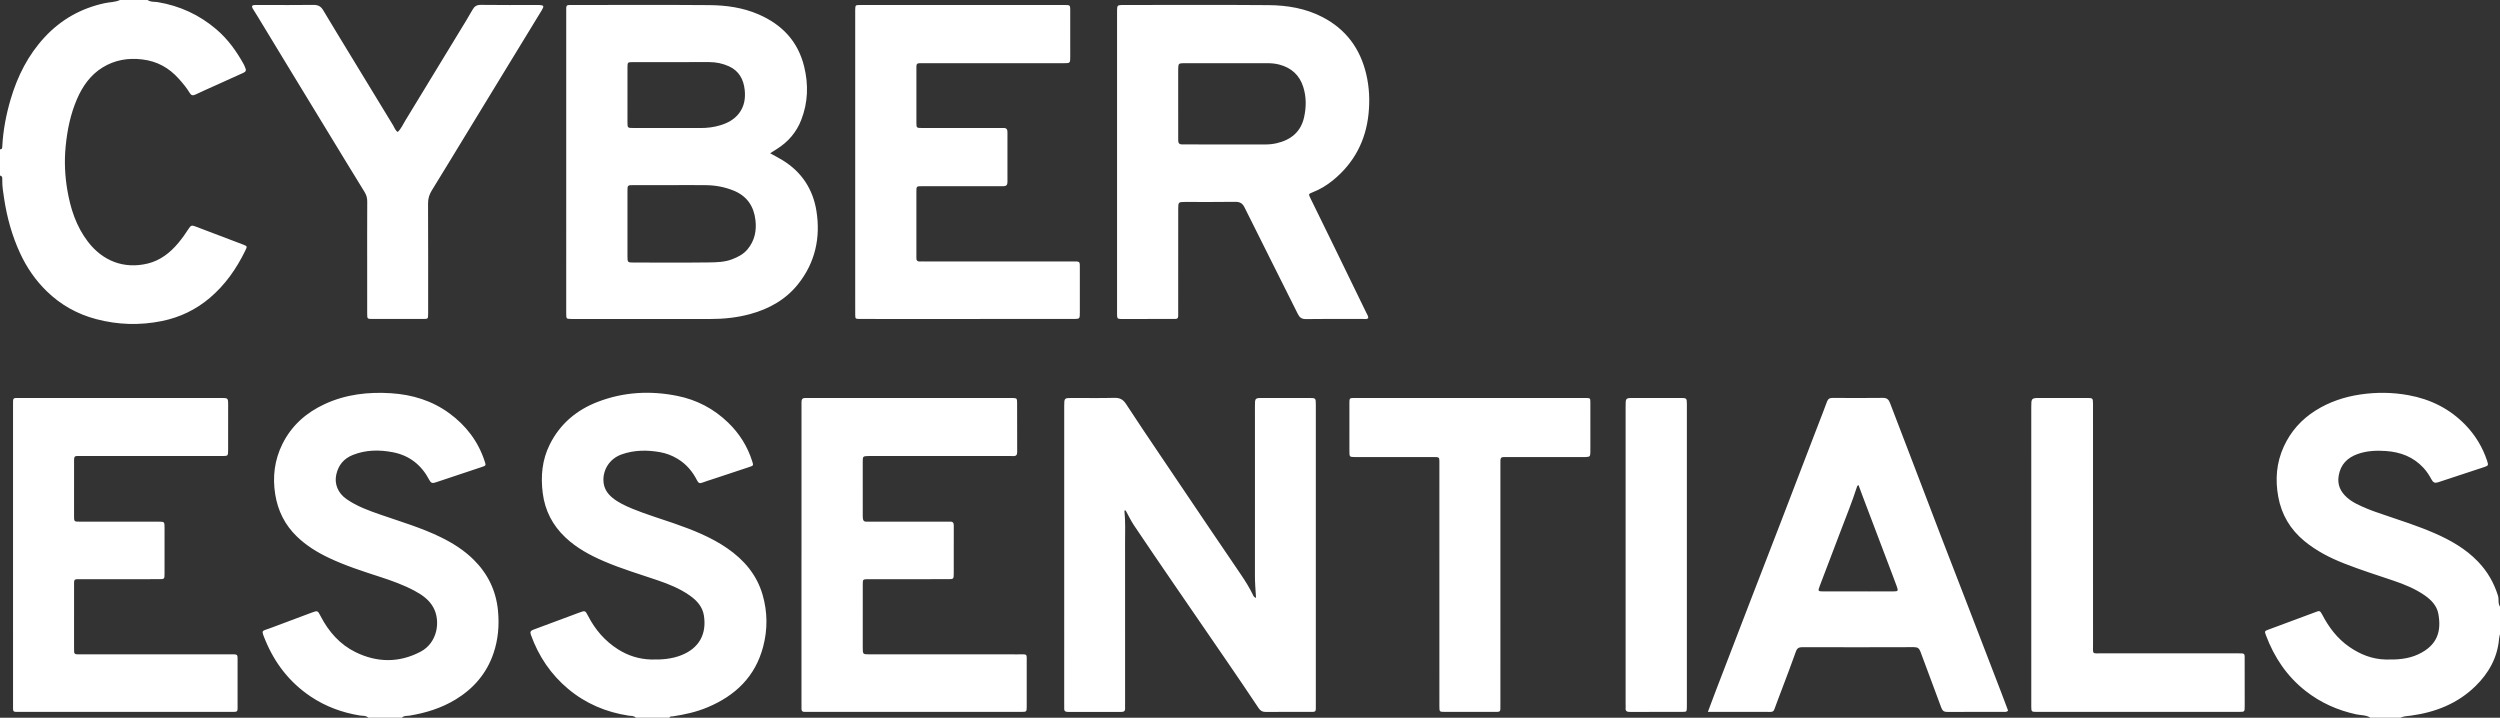 <svg width="209px" height="60px" viewBox="0 0 209 60" version="1.1" xmlns="http://www.w3.org/2000/svg" xmlns:xlink="http://www.w3.org/1999/xlink">
    <rect x="0" y="0" width="209" height="60" fill="#333333" stroke="none"/>
    <title>Combined Shape</title>
    <g id="Lightful-Website-v2" stroke="none" stroke-width="1" fill="none" fill-rule="evenodd">
        <g id="about-us" transform="translate(-450, -4457)" fill="#FFFFFF">
            <g id="Experience" transform="translate(256, 3497)">
                <g id="Image" transform="translate(0, 804)">
                    <path d="M250.62,189.096 C252.25,189.422 253.668,190.17 254.858,191.315 C255.807,192.228 256.498,193.32 256.892,194.585 C256.994,194.913 256.994,194.923 256.651,195.039 C255.639,195.379 254.625,195.711 253.612,196.047 C253.312,196.146 253.006,196.235 252.712,196.35 C252.497,196.433 252.386,196.382 252.282,196.176 C251.901,195.419 251.375,194.791 250.631,194.348 C250.179,194.078 249.7,193.894 249.191,193.803 C248.112,193.61 247.039,193.613 245.987,193.981 C244.931,194.35 244.41,195.293 244.447,196.193 C244.471,196.786 244.744,197.237 245.187,197.602 C245.695,198.021 246.288,198.292 246.89,198.539 C248.016,199.001 249.183,199.348 250.331,199.748 C251.893,200.292 253.429,200.891 254.801,201.839 C256.215,202.816 257.274,204.061 257.756,205.734 C258.17,207.172 258.178,208.623 257.799,210.064 C257.145,212.555 255.487,214.15 253.158,215.128 C252.231,215.518 251.257,215.735 250.266,215.885 C250.159,215.901 250.022,215.858 249.961,216 L247.153,216 C246.99,215.815 246.752,215.859 246.551,215.828 C244.661,215.537 242.958,214.816 241.495,213.59 C240.047,212.378 239.027,210.858 238.387,209.082 C238.293,208.821 238.361,208.726 238.593,208.64 C239.874,208.168 241.152,207.685 242.433,207.211 C242.917,207.032 242.928,207.036 243.162,207.489 C243.754,208.637 244.568,209.588 245.664,210.282 C246.511,210.819 247.44,211.111 248.45,211.135 C249.307,211.156 250.15,211.095 250.957,210.776 C252.446,210.189 253.095,209.005 252.844,207.444 C252.727,206.717 252.253,206.197 251.66,205.781 C250.846,205.21 249.937,204.84 249.004,204.521 C247.49,204.004 245.952,203.551 244.481,202.916 C243.314,202.413 242.205,201.815 241.267,200.929 C240.191,199.914 239.559,198.678 239.374,197.231 C239.194,195.825 239.314,194.446 239.965,193.148 C240.829,191.428 242.204,190.273 243.982,189.591 C246.139,188.764 248.361,188.644 250.62,189.096 Z M226.706,188.875 C228.467,188.991 230.115,189.491 231.557,190.545 C232.969,191.578 233.982,192.908 234.524,194.577 C234.633,194.912 234.631,194.923 234.295,195.036 C232.999,195.471 231.699,195.896 230.404,196.334 C230.161,196.416 230.027,196.388 229.898,196.14 C229.247,194.887 228.238,194.072 226.833,193.805 C225.705,193.59 224.581,193.601 223.492,194.036 C222.735,194.339 222.284,194.893 222.111,195.682 C221.939,196.464 222.257,197.226 222.961,197.718 C223.832,198.328 224.821,198.682 225.815,199.027 C227.515,199.617 229.246,200.123 230.868,200.92 C231.864,201.409 232.795,202.001 233.582,202.775 C234.77,203.944 235.467,205.361 235.631,207.04 C235.751,208.268 235.649,209.461 235.253,210.624 C234.682,212.298 233.592,213.564 232.088,214.478 C230.906,215.196 229.608,215.599 228.247,215.826 C228.03,215.862 227.776,215.81 227.596,216 L224.788,216 C224.591,215.806 224.322,215.854 224.088,215.816 C222.599,215.575 221.211,215.062 219.967,214.226 C218.219,213.051 216.975,211.452 216.177,209.509 C215.812,208.619 215.866,208.79 216.598,208.511 C217.75,208.073 218.904,207.642 220.06,207.214 C220.555,207.03 220.559,207.037 220.813,207.528 C221.483,208.817 222.413,209.877 223.727,210.521 C225.528,211.404 227.374,211.421 229.159,210.482 C230.581,209.735 230.845,207.926 230.235,206.795 C229.885,206.145 229.295,205.731 228.653,205.388 C227.738,204.899 226.766,204.55 225.781,204.23 C224.322,203.756 222.86,203.289 221.472,202.626 C220.506,202.166 219.607,201.612 218.826,200.859 C217.811,199.88 217.228,198.694 217.009,197.332 C216.774,195.872 216.947,194.454 217.612,193.114 C218.378,191.573 219.596,190.5 221.139,189.784 C222.905,188.965 224.787,188.749 226.706,188.875 Z M395.351,189.038 C397.2,189.375 398.796,190.173 400.1,191.516 C400.934,192.375 401.543,193.382 401.921,194.521 C402.046,194.9 402.036,194.928 401.655,195.055 C400.376,195.482 399.094,195.898 397.814,196.322 C397.568,196.404 397.413,196.341 397.288,196.107 C397.1,195.756 396.888,195.422 396.613,195.123 C395.762,194.199 394.694,193.79 393.46,193.704 C392.651,193.648 391.859,193.684 391.096,193.957 C390.236,194.265 389.669,194.83 389.513,195.774 C389.389,196.53 389.664,197.105 390.205,197.589 C390.685,198.018 391.275,198.264 391.857,198.512 C392.332,198.713 392.825,198.874 393.314,199.041 C394.718,199.52 396.132,199.97 397.494,200.561 C398.849,201.149 400.122,201.87 401.157,202.946 C401.944,203.763 402.495,204.718 402.832,205.803 C402.926,206.105 402.812,206.437 403,206.715 L403,209.012 C402.974,209.14 402.934,209.267 402.923,209.397 C402.791,210.983 402.046,212.291 400.94,213.369 C399.463,214.81 397.621,215.542 395.586,215.822 C395.281,215.864 394.964,215.863 394.676,216 L392.169,216 C391.806,215.767 391.376,215.806 390.979,215.719 C389.422,215.379 388.007,214.75 386.752,213.767 C385.187,212.54 384.127,210.958 383.436,209.115 C383.309,208.776 383.311,208.759 383.631,208.639 C384.957,208.142 386.282,207.645 387.612,207.159 C387.874,207.063 387.949,207.019 388.122,207.353 C388.679,208.43 389.394,209.384 390.407,210.082 C391.315,210.708 392.308,211.108 393.431,211.135 C394.372,211.157 395.304,211.106 396.171,210.699 C397.782,209.943 398.112,208.761 397.844,207.305 C397.725,206.655 397.264,206.16 396.71,205.775 C395.907,205.218 395.012,204.853 394.096,204.544 C392.722,204.081 391.339,203.641 389.99,203.112 C388.79,202.642 387.653,202.06 386.649,201.234 C385.466,200.26 384.737,199.025 384.463,197.535 C384.199,196.099 384.305,194.689 384.921,193.341 C385.504,192.068 386.39,191.069 387.582,190.319 C388.733,189.594 389.992,189.176 391.32,188.979 C392.661,188.781 394.005,188.792 395.351,189.038 Z M351.424,189.263 C351.759,189.259 351.901,189.418 352.006,189.692 L354.11,195.184 L354.11,195.184 C354.833,197.077 355.551,198.972 356.278,200.863 C357.028,202.817 357.789,204.766 358.543,206.719 C359.464,209.105 360.382,211.493 361.3,213.881 C361.495,214.39 361.685,214.901 361.874,215.401 C361.754,215.556 361.61,215.511 361.487,215.511 C359.933,215.515 358.379,215.506 356.825,215.52 C356.527,215.523 356.391,215.435 356.286,215.147 C355.72,213.586 355.119,212.038 354.549,210.479 C354.447,210.201 354.314,210.101 354.011,210.102 C350.903,210.114 347.795,210.113 344.687,210.104 C344.397,210.103 344.241,210.174 344.137,210.468 C343.773,211.501 343.378,212.523 342.993,213.549 C342.777,214.124 342.552,214.696 342.346,215.275 C342.286,215.441 342.204,215.516 342.024,215.515 C341.337,215.514 340.649,215.513 339.955,215.513 L337.852,215.513 C337.497,215.513 337.139,215.513 336.778,215.513 C337.019,214.87 337.225,214.312 337.438,213.757 C338.366,211.34 339.294,208.922 340.226,206.506 C341.127,204.167 342.036,201.831 342.937,199.491 C343.838,197.152 344.732,194.81 345.63,192.469 L346.371,190.549 C346.494,190.229 346.615,189.908 346.734,189.586 C346.825,189.337 346.961,189.264 347.213,189.266 C348.616,189.275 350.02,189.28 351.424,189.263 Z M287.151,189.26 C287.604,189.248 287.884,189.385 288.133,189.767 C289.057,191.192 290.012,192.597 290.96,194.006 C292.336,196.05 293.714,198.092 295.094,200.134 C295.98,201.444 296.872,202.75 297.759,204.06 C298.114,204.584 298.447,205.121 298.727,205.689 C298.776,205.786 298.799,205.912 299.005,205.989 C298.961,205.328 298.911,204.717 298.912,204.103 L298.914,197.022 L298.914,197.022 L298.913,189.94 C298.913,189.31 298.914,189.273 299.492,189.271 L303.418,189.271 L303.418,189.271 C304.001,189.271 304.003,189.273 304.003,189.838 L304.003,199.719 C304.003,204.776 304.004,209.833 304.003,214.89 C304.002,215.568 304.071,215.513 303.391,215.513 C302.205,215.515 301.018,215.506 299.832,215.519 C299.551,215.522 299.38,215.437 299.22,215.198 C298.356,213.896 297.475,212.604 296.592,211.314 L292.1,204.772 L292.1,204.772 C290.991,203.153 289.885,201.534 288.793,199.904 C288.529,199.509 288.327,199.073 288.111,198.683 C288.023,198.663 287.998,198.682 288.003,198.726 C288.096,199.604 288.055,200.486 288.056,201.365 C288.06,205.84 288.058,210.315 288.058,214.79 C288.058,214.923 288.049,215.057 288.059,215.189 C288.075,215.417 287.991,215.518 287.747,215.517 C286.26,215.51 284.772,215.51 283.285,215.517 C283.045,215.518 282.949,215.427 282.967,215.194 C282.976,215.078 282.967,214.961 282.967,214.845 L282.968,189.96 L282.968,189.96 C282.968,189.271 282.968,189.271 283.642,189.271 C284.812,189.27 285.982,189.292 287.151,189.26 Z M334.457,189.271 C334.983,189.271 335.02,189.272 335.022,189.746 L335.022,214.784 C335.022,214.901 335.024,215.017 335.021,215.133 C335.009,215.498 335.008,215.51 334.664,215.511 C333.194,215.516 331.723,215.509 330.252,215.517 C329.998,215.519 329.875,215.44 329.902,215.176 C329.912,215.077 329.902,214.977 329.902,214.877 L329.902,189.941 C329.902,189.31 329.903,189.273 330.481,189.271 L334.457,189.271 L334.457,189.271 Z M326.596,189.271 C326.944,189.283 326.952,189.284 326.954,189.643 C326.958,190.741 326.955,191.839 326.955,192.936 C326.955,193.236 326.962,193.535 326.953,193.834 C326.944,194.16 326.906,194.192 326.568,194.208 C326.452,194.214 326.334,194.21 326.217,194.21 L320.103,194.21 L320.103,194.21 C319.969,194.21 319.835,194.214 319.702,194.212 C319.51,194.208 319.432,194.307 319.435,194.488 C319.438,194.638 319.434,194.788 319.434,194.937 L319.433,214.896 C319.433,215.567 319.492,215.513 318.812,215.513 C317.475,215.515 316.139,215.515 314.802,215.513 C314.338,215.512 314.333,215.508 314.333,215.049 L314.332,209.96 L314.332,209.96 L314.333,194.55 C314.329,194.238 314.286,194.211 313.927,194.209 L307.556,194.21 L307.556,194.21 C307.472,194.21 307.389,194.21 307.305,194.21 C306.815,194.205 306.812,194.205 306.811,193.714 L306.81,191.793 L306.81,191.793 L306.81,189.661 C306.811,189.329 306.832,189.278 307.11,189.271 L326.296,189.271 C326.396,189.271 326.496,189.268 326.596,189.271 Z M278.64,189.271 C279.008,189.287 279.028,189.299 279.03,189.682 C279.034,191.046 279.027,192.411 279.036,193.775 C279.037,194.026 278.963,194.14 278.696,194.127 C278.379,194.111 278.061,194.124 277.744,194.124 L272.308,194.123 L272.308,194.123 L266.872,194.122 C266.771,194.122 266.671,194.122 266.571,194.125 C266.145,194.136 266.126,194.152 266.125,194.588 C266.123,196.084 266.125,197.58 266.126,199.075 C266.126,199.175 266.128,199.276 266.142,199.374 C266.163,199.521 266.237,199.617 266.406,199.61 C266.523,199.606 266.64,199.61 266.757,199.61 C268.844,199.61 270.931,199.61 273.018,199.61 C273.152,199.61 273.286,199.616 273.419,199.609 C273.659,199.595 273.739,199.711 273.736,199.939 C273.728,200.538 273.734,201.137 273.734,201.736 C273.734,202.468 273.736,203.2 273.733,203.932 C273.731,204.415 273.728,204.418 273.225,204.418 C271.102,204.42 268.98,204.419 266.857,204.419 C266.757,204.419 266.657,204.417 266.556,204.419 C266.139,204.43 266.129,204.433 266.127,204.838 C266.122,205.652 266.126,206.467 266.126,207.281 C266.126,208.245 266.122,209.209 266.126,210.173 C266.129,210.693 266.142,210.703 266.666,210.703 L279.1,210.705 L279.1,210.705 C279.942,210.706 279.828,210.601 279.833,211.459 C279.838,212.656 279.836,213.854 279.833,215.052 C279.832,215.509 279.828,215.513 279.36,215.513 L261.661,215.514 L261.661,215.514 C261.544,215.514 261.427,215.507 261.31,215.514 C261.105,215.527 260.994,215.451 261.004,215.232 C261.01,215.099 261.004,214.966 261.004,214.833 L261.004,202.414 L261.004,202.414 L261.006,202.414 L261.006,189.996 L261.006,189.996 C261.006,189.863 261.009,189.729 261.006,189.596 C261.001,189.366 261.113,189.26 261.343,189.271 C261.443,189.275 261.543,189.271 261.644,189.271 L278.39,189.271 C278.473,189.271 278.557,189.268 278.64,189.271 Z M195.604,189.271 L212.463,189.271 C213.033,189.271 213.07,189.271 213.072,189.757 L213.073,189.861 C213.073,191.108 213.073,192.354 213.071,193.601 C213.071,194.12 213.068,194.124 212.552,194.124 C208.66,194.124 204.768,194.12 200.877,194.124 C200.273,194.125 200.2,194.059 200.192,194.473 L200.191,198.976 C200.192,199.679 200.146,199.608 200.851,199.609 L203.882,199.611 L203.882,199.611 L207.263,199.611 L207.263,199.611 C207.747,199.617 207.754,199.617 207.756,200.118 C207.76,201.398 207.758,202.678 207.755,203.958 C207.754,204.413 207.749,204.418 207.275,204.418 L200.857,204.42 L200.857,204.42 C200.122,204.42 200.193,204.349 200.192,205.097 C200.19,206.761 200.191,208.425 200.191,210.089 C200.192,210.222 200.194,210.355 200.197,210.488 C200.2,210.631 200.281,210.696 200.419,210.699 C200.569,210.702 200.72,210.703 200.87,210.703 L213.255,210.703 C213.819,210.703 213.861,210.675 213.862,211.086 L213.862,211.29 C213.862,212.488 213.864,213.686 213.861,214.884 C213.86,215.439 213.907,215.507 213.546,215.513 L213.253,215.514 L213.253,215.514 C211.899,215.515 210.545,215.514 209.191,215.514 L195.703,215.513 C195.023,215.513 195.091,215.575 195.091,214.892 C195.089,210.716 195.09,206.54 195.09,202.364 L195.09,189.885 C195.091,189.252 195.044,189.267 195.604,189.271 Z M368.424,189.271 C368.936,189.271 368.973,189.273 368.975,189.717 L368.975,189.819 C368.976,196.506 368.975,203.193 368.977,209.88 C368.978,210.731 368.871,210.618 369.723,210.619 C373.5,210.623 377.276,210.621 381.053,210.621 C381.594,210.621 381.65,210.596 381.654,210.938 L381.654,211.212 L381.654,211.212 C381.661,212.491 381.659,213.771 381.657,215.051 C381.656,215.508 381.651,215.513 381.181,215.513 L364.287,215.513 L364.287,215.513 C363.851,215.513 363.818,215.509 363.815,215.099 L363.814,190.045 C363.814,189.314 363.815,189.273 364.488,189.271 L368.424,189.271 L368.424,189.271 Z M349.372,196.552 C349.312,196.595 349.272,196.609 349.264,196.632 C348.845,197.944 348.322,199.218 347.836,200.505 C347.267,202.01 346.687,203.511 346.119,205.017 C345.969,205.416 345.99,205.44 346.415,205.442 C347.701,205.446 348.987,205.444 350.273,205.444 C350.94,205.444 351.608,205.448 352.276,205.442 C352.691,205.438 352.709,205.407 352.565,205.008 C352.452,204.696 352.334,204.385 352.217,204.075 C351.387,201.887 350.557,199.7 349.728,197.512 C349.608,197.196 349.493,196.879 349.372,196.552 Z M206.335,156 C206.484,156.106 206.651,156.134 206.82,156.148 L207.074,156.165 C207.116,156.169 207.158,156.174 207.199,156.18 C209.038,156.491 210.658,157.236 212.078,158.445 C213.061,159.281 213.784,160.3 214.398,161.413 C214.446,161.499 214.469,161.599 214.513,161.688 C214.608,161.881 214.54,162 214.354,162.084 C213.669,162.391 212.987,162.702 212.303,163.011 L210.996,163.599 C210.778,163.698 210.562,163.798 210.347,163.902 C210.116,164.012 209.984,163.98 209.856,163.764 C209.601,163.333 209.276,162.954 208.944,162.581 C208.126,161.666 207.134,161.115 205.887,160.967 C204.692,160.824 203.588,161.018 202.577,161.639 C201.563,162.263 200.903,163.205 200.439,164.276 C199.887,165.55 199.617,166.891 199.485,168.275 C199.371,169.479 199.425,170.667 199.621,171.846 C199.883,173.415 200.364,174.918 201.349,176.204 C202.592,177.828 204.374,178.51 206.345,178.033 C207.397,177.778 208.228,177.13 208.916,176.302 C209.225,175.931 209.501,175.537 209.764,175.132 C209.958,174.834 210.028,174.815 210.342,174.933 C211.668,175.433 212.993,175.935 214.316,176.443 C214.68,176.583 214.679,176.595 214.513,176.936 C213.779,178.448 212.833,179.807 211.541,180.903 C210.375,181.893 209.029,182.536 207.533,182.84 C205.692,183.213 203.857,183.16 202.034,182.677 C200.45,182.258 199.071,181.481 197.906,180.346 C196.969,179.434 196.238,178.372 195.686,177.181 C195.009,175.722 194.587,174.193 194.346,172.612 C194.269,172.105 194.185,171.596 194.189,171.078 C194.19,170.922 194.235,170.729 194,170.676 L194,168.479 C194.172,168.499 194.184,168.381 194.19,168.259 C194.259,166.895 194.514,165.562 194.903,164.257 C195.474,162.342 196.357,160.591 197.732,159.109 C199.11,157.626 200.789,156.685 202.773,156.26 C203.191,156.17 203.633,156.191 204.029,156 L206.335,156 Z M300.044,156.429 C301.619,156.442 303.167,156.697 304.587,157.442 C306.535,158.462 307.712,160.069 308.216,162.192 C308.477,163.291 308.523,164.406 308.411,165.511 C308.184,167.755 307.204,169.63 305.434,171.073 C304.913,171.498 304.347,171.84 303.719,172.083 C303.388,172.211 303.384,172.23 303.541,172.55 C304.19,173.88 304.844,175.208 305.494,176.538 C306.413,178.422 307.33,180.306 308.245,182.191 L308.328,182.347 C308.367,182.426 308.395,182.509 308.378,182.606 C308.241,182.707 308.086,182.663 307.942,182.664 L304.767,182.664 C304.238,182.665 303.709,182.668 303.18,182.675 C302.823,182.679 302.65,182.554 302.497,182.244 C301.021,179.279 299.523,176.326 298.053,173.358 C297.87,172.988 297.655,172.866 297.25,172.873 C295.863,172.897 294.476,172.881 293.09,172.883 C292.514,172.883 292.499,172.893 292.499,173.469 C292.497,176.312 292.5,179.155 292.497,181.998 C292.497,182.079 292.498,182.15 292.498,182.212 L292.498,182.375 C292.49,182.701 292.409,182.665 291.822,182.665 C290.536,182.667 289.249,182.666 287.963,182.666 L287.86,182.666 L287.86,182.666 L287.693,182.666 C287.429,182.662 287.391,182.617 287.386,182.301 L287.386,157.152 C287.386,157.035 287.381,156.919 287.387,156.803 C287.403,156.465 287.432,156.437 287.764,156.419 C287.847,156.415 287.931,156.418 288.014,156.418 C292.024,156.418 296.034,156.396 300.044,156.429 Z M253.304,156.428 C254.706,156.44 256.095,156.631 257.404,157.197 C259.376,158.049 260.71,159.448 261.228,161.566 C261.597,163.076 261.551,164.559 260.989,166.012 C260.588,167.051 259.895,167.862 258.947,168.456 C258.767,168.568 258.588,168.684 258.386,168.813 C258.764,169.025 259.104,169.2 259.43,169.399 C261.021,170.373 261.962,171.824 262.251,173.619 C262.611,175.853 262.158,177.953 260.715,179.759 C259.682,181.05 258.299,181.824 256.713,182.256 C255.612,182.556 254.489,182.67 253.349,182.668 C249.523,182.662 245.698,182.666 241.872,182.666 C241.822,182.666 241.772,182.667 241.722,182.665 C241.347,182.653 241.347,182.652 241.336,182.26 C241.334,182.177 241.336,182.094 241.336,182.011 C241.336,173.695 241.336,165.38 241.337,157.065 C241.337,156.349 241.27,156.419 241.977,156.419 C245.753,156.417 249.528,156.398 253.304,156.428 Z M234.198,156.408 C235.786,156.43 237.374,156.418 238.962,156.418 C238.995,156.418 239.029,156.417 239.062,156.418 C239.464,156.43 239.507,156.502 239.295,156.851 C238.258,158.555 237.216,160.256 236.177,161.959 C235.13,163.677 234.083,165.395 233.035,167.112 C232.057,168.716 231.084,170.323 230.098,171.921 C229.891,172.257 229.784,172.593 229.785,172.996 C229.799,175.974 229.793,178.952 229.793,181.93 C229.793,182.047 229.796,182.163 229.792,182.28 C229.781,182.655 229.78,182.663 229.389,182.664 C227.968,182.668 226.548,182.668 225.127,182.665 C224.703,182.664 224.698,182.657 224.697,182.206 C224.694,180.858 224.696,179.511 224.696,178.164 C224.696,176.384 224.691,174.604 224.701,172.824 C224.703,172.527 224.621,172.284 224.467,172.034 C223.428,170.35 222.402,168.659 221.372,166.969 C220.274,165.166 219.175,163.363 218.078,161.559 C217.248,160.196 216.422,158.83 215.594,157.466 C215.438,157.211 215.272,156.962 215.121,156.704 C215.014,156.521 215.08,156.421 215.292,156.42 C215.526,156.418 215.76,156.418 215.994,156.418 C217.398,156.418 218.802,156.43 220.206,156.41 C220.587,156.405 220.825,156.53 221.018,156.854 C221.775,158.126 222.549,159.388 223.317,160.653 C224.501,162.601 225.682,164.55 226.873,166.494 C226.983,166.673 227.038,166.898 227.25,167.033 C227.536,166.767 227.683,166.408 227.879,166.088 C229.408,163.591 230.926,161.088 232.446,158.585 C232.8,158.003 233.162,157.424 233.494,156.829 C233.657,156.536 233.841,156.404 234.198,156.408 Z M283.471,156.753 L283.471,156.931 C283.471,156.965 283.471,157.001 283.471,157.04 L283.471,158.885 L283.471,158.885 L283.472,160.731 C283.472,161.28 283.47,161.283 282.925,161.283 C279.05,161.284 275.174,161.283 271.299,161.284 C270.533,161.284 270.613,161.207 270.611,161.988 C270.608,163.402 270.609,164.815 270.611,166.229 C270.612,166.694 270.617,166.7 271.08,166.7 C273.236,166.702 275.391,166.701 277.547,166.701 C277.664,166.701 277.781,166.706 277.897,166.701 C278.132,166.693 278.224,166.807 278.223,167.035 C278.22,168.432 278.22,169.829 278.223,171.227 C278.223,171.453 278.124,171.567 277.893,171.564 C277.776,171.563 277.659,171.566 277.542,171.566 C275.438,171.566 273.333,171.566 271.228,171.566 C271.094,171.566 270.961,171.568 270.827,171.571 C270.685,171.575 270.617,171.653 270.615,171.791 C270.613,171.891 270.61,171.991 270.61,172.09 L270.61,177.33 L270.61,177.33 C270.61,177.396 270.615,177.463 270.61,177.529 C270.591,177.758 270.681,177.875 270.924,177.859 C271.057,177.85 271.191,177.858 271.325,177.858 L283.862,177.857 C284.31,177.859 284.273,177.901 284.274,178.488 C284.275,179.702 284.275,180.915 284.274,182.129 C284.273,182.628 284.271,182.663 283.819,182.665 L267.625,182.666 L267.625,182.666 C267.04,182.666 266.455,182.671 265.87,182.664 C265.51,182.66 265.502,182.652 265.497,182.302 C265.49,181.786 265.495,181.271 265.495,180.755 L265.495,157.152 L265.495,157.152 C265.495,157.035 265.492,156.919 265.496,156.803 C265.508,156.429 265.509,156.421 265.903,156.42 C267.407,156.416 268.911,156.418 270.415,156.418 C274.559,156.418 278.703,156.418 282.847,156.418 L283.056,156.418 C283.419,156.419 283.467,156.446 283.471,156.753 Z M250.147,171.476 L250.147,171.475 L246.991,171.475 L246.991,171.475 C246.46,171.476 246.457,171.477 246.456,171.981 C246.455,173.793 246.455,175.604 246.456,177.416 C246.457,177.938 246.466,177.948 246.987,177.948 C249.073,177.95 251.16,177.966 253.246,177.939 C253.907,177.93 254.582,177.918 255.217,177.671 C255.701,177.482 256.151,177.257 256.496,176.84 C257.089,176.123 257.259,175.295 257.157,174.41 C257.024,173.257 256.466,172.4 255.34,171.938 C254.6,171.636 253.84,171.493 253.053,171.48 C252.085,171.464 251.116,171.476 250.147,171.476 Z M292.903,161.284 C292.545,161.296 292.515,161.327 292.498,161.693 C292.494,161.759 292.497,161.826 292.497,161.892 L292.497,164.685 L292.497,164.685 L292.498,167.479 C292.498,167.578 292.497,167.678 292.5,167.778 C292.506,167.983 292.616,168.077 292.819,168.073 C292.919,168.071 293.02,168.074 293.12,168.074 C295.325,168.074 297.531,168.071 299.736,168.078 C300.073,168.079 300.405,168.048 300.729,167.973 C301.915,167.699 302.747,167.03 303.02,165.81 C303.211,164.958 303.217,164.095 302.946,163.252 C302.63,162.272 301.955,161.666 300.958,161.401 C300.616,161.309 300.27,161.282 299.919,161.282 C298.833,161.283 297.747,161.282 296.662,161.283 L293.405,161.283 L293.405,161.283 C293.238,161.283 293.07,161.279 292.903,161.284 Z M253.293,161.191 C252.258,161.195 251.222,161.192 250.187,161.192 C249.101,161.192 248.016,161.19 246.93,161.193 C246.462,161.194 246.457,161.198 246.457,161.659 C246.454,163.172 246.455,164.685 246.456,166.198 C246.457,166.695 246.46,166.7 246.947,166.7 C248.817,166.702 250.688,166.697 252.558,166.703 C253.13,166.705 253.691,166.635 254.234,166.467 C254.83,166.284 255.371,165.999 255.767,165.494 C256.226,164.906 256.333,164.228 256.257,163.515 C256.164,162.637 255.78,161.925 254.943,161.544 C254.425,161.309 253.87,161.189 253.293,161.191 Z" id="Combined-Shape"></path>
                </g>
            </g>
        </g>
    </g>
</svg>
